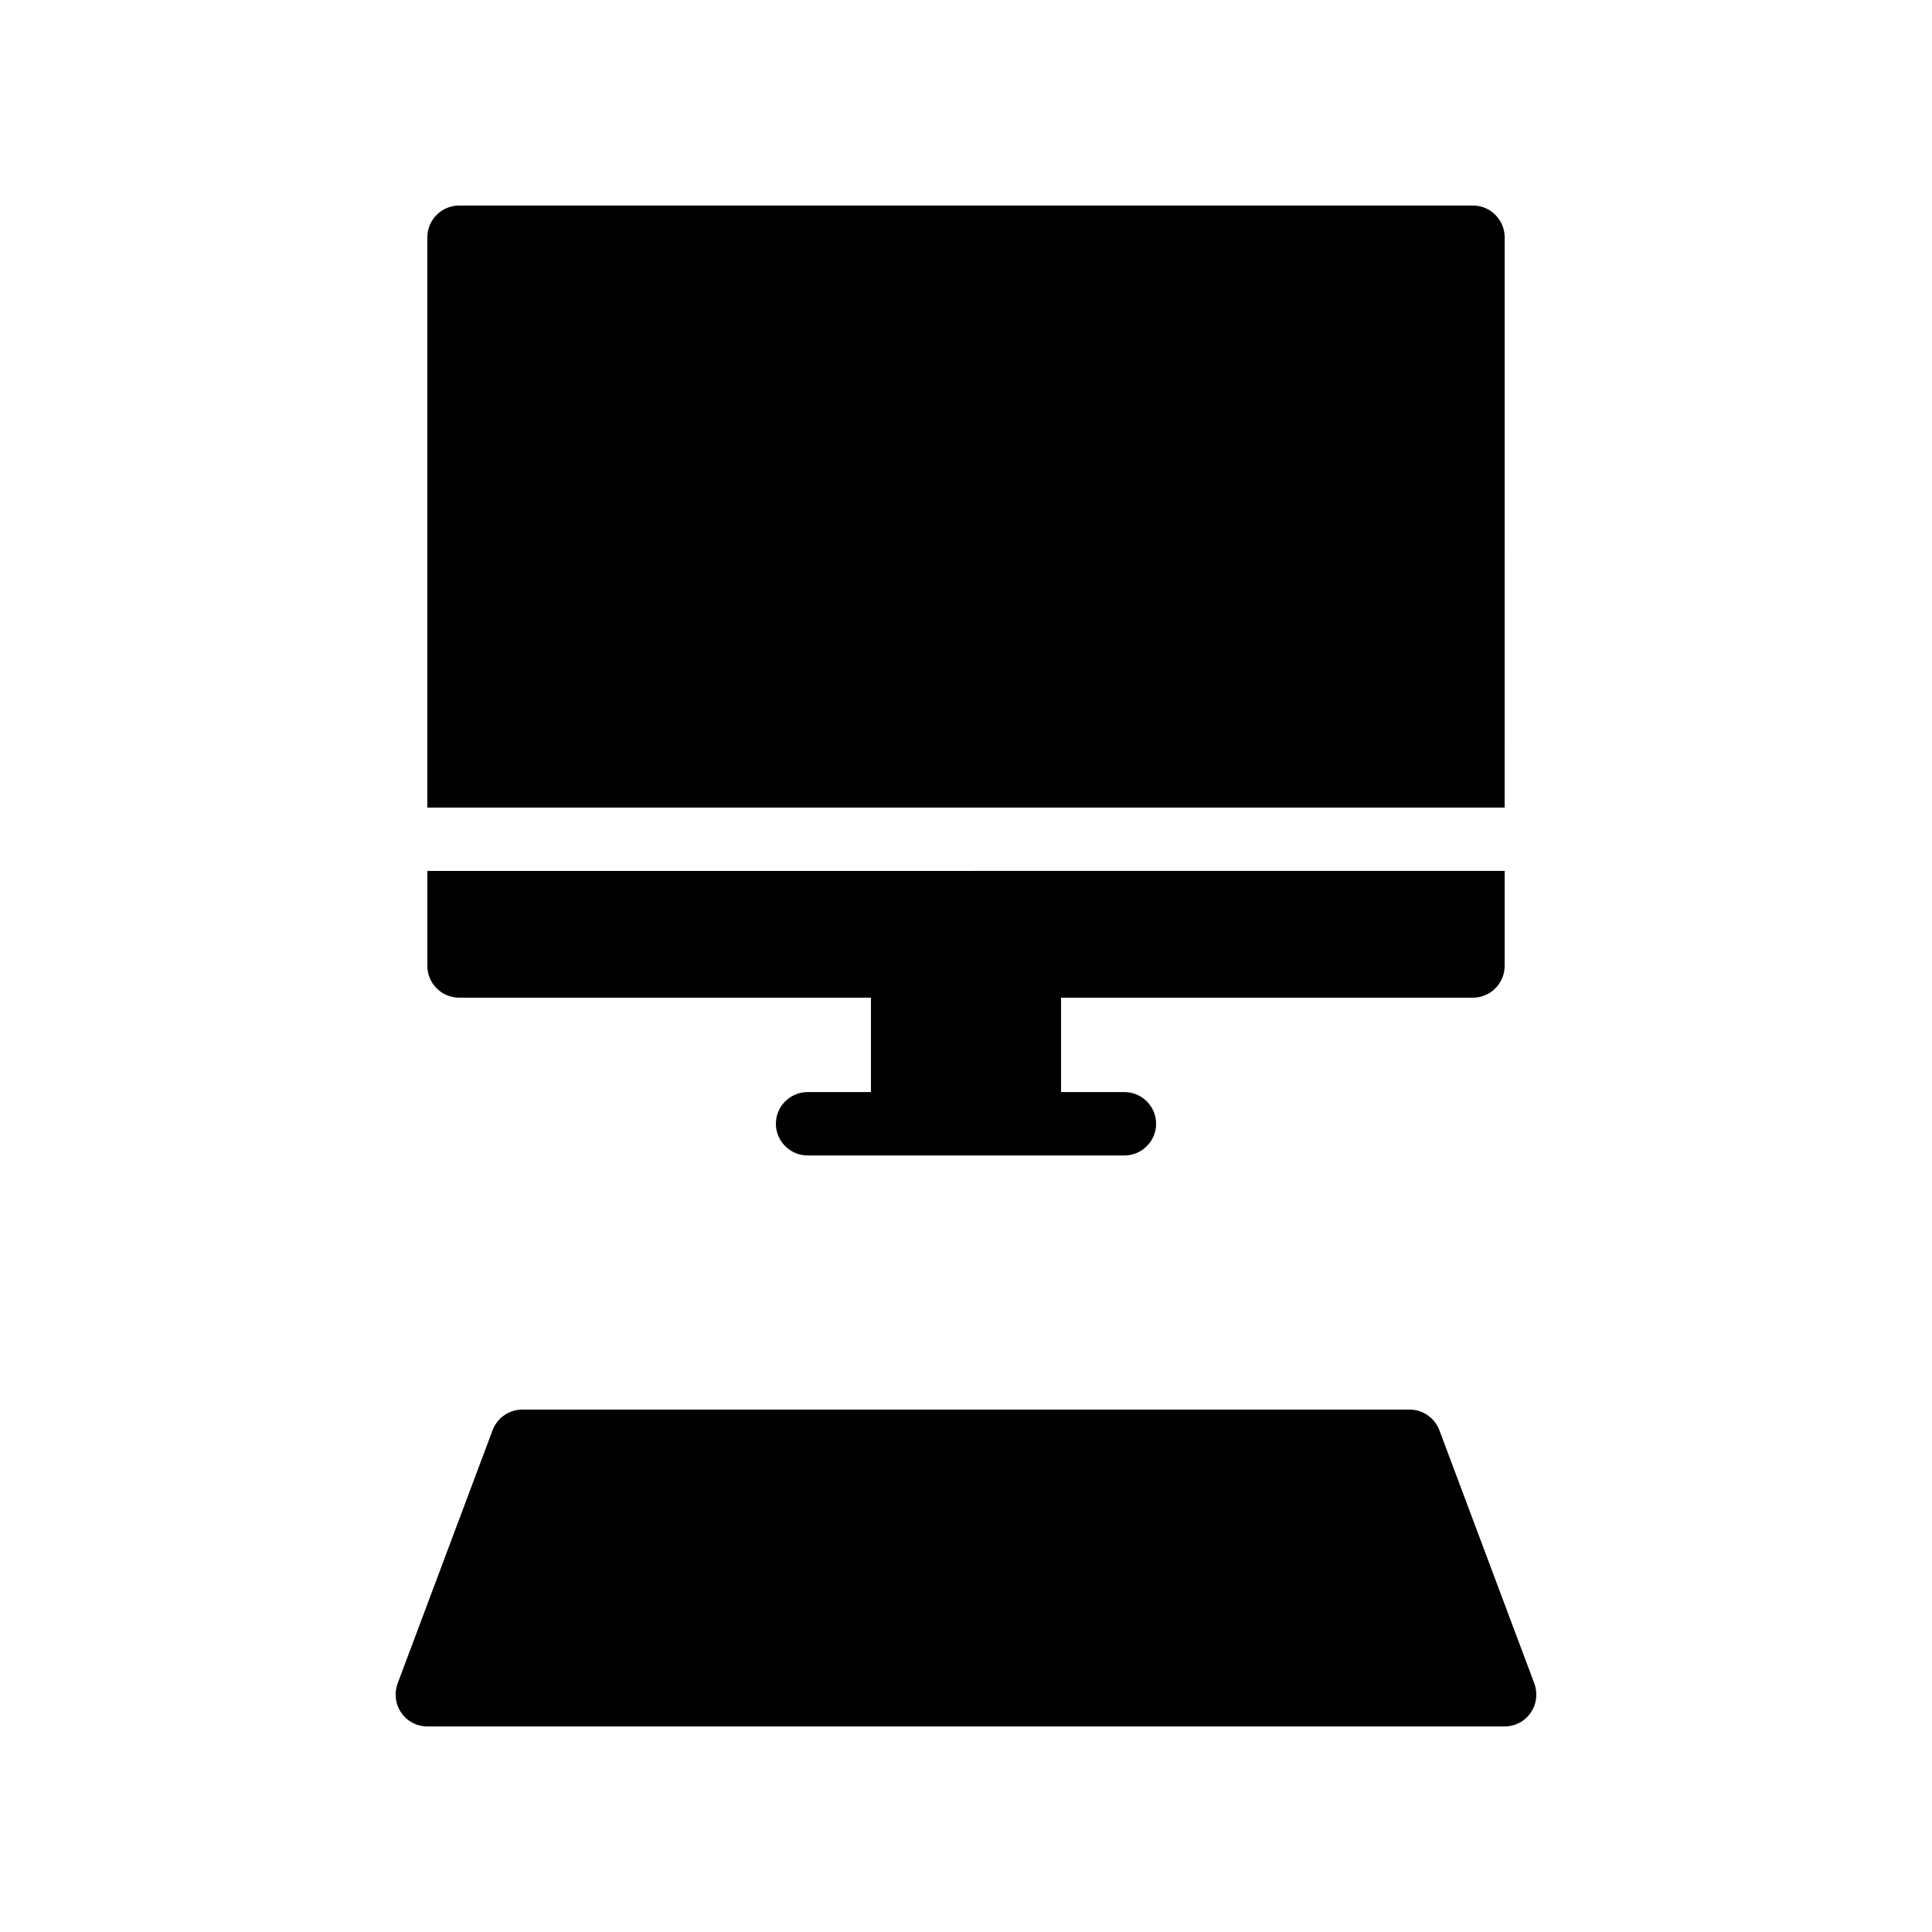<?xml version="1.0" encoding="UTF-8"?>
<!-- Uploaded to: SVG Repo, www.svgrepo.com, Generator: SVG Repo Mixer Tools -->
<svg fill="#000000" width="800px" height="800px" version="1.1" viewBox="144 144 512 512" xmlns="http://www.w3.org/2000/svg">
 <g>
  <path d="m257.25 601.52h285.49c2.769 0 5.375-1.344 6.887-3.609 1.594-2.266 1.93-5.121 1.008-7.727l-25.191-67.176c-1.262-3.273-4.367-5.457-7.894-5.457h-235.11c-3.527 0-6.633 2.184-7.894 5.457l-25.191 67.176c-0.922 2.602-0.586 5.457 1.008 7.727 1.516 2.266 4.117 3.609 6.891 3.609z"/>
  <path d="m542.75 206.87c0-4.617-3.777-8.398-8.398-8.398l-268.7 0.004c-4.617 0-8.398 3.777-8.398 8.398v151.14h285.49z"/>
  <path d="m265.65 408.39h109.16v25.023h-16.793c-4.617 0-8.398 3.777-8.398 8.398 0 4.617 3.777 8.398 8.398 8.398h83.969c4.617 0 8.398-3.777 8.398-8.398 0-4.617-3.777-8.398-8.398-8.398h-16.793l-0.004-25.023h109.16c4.617 0 8.398-3.777 8.398-8.398v-25.191l-285.49 0.004v25.191c0 4.617 3.777 8.395 8.395 8.395z"/>
 </g>
</svg>